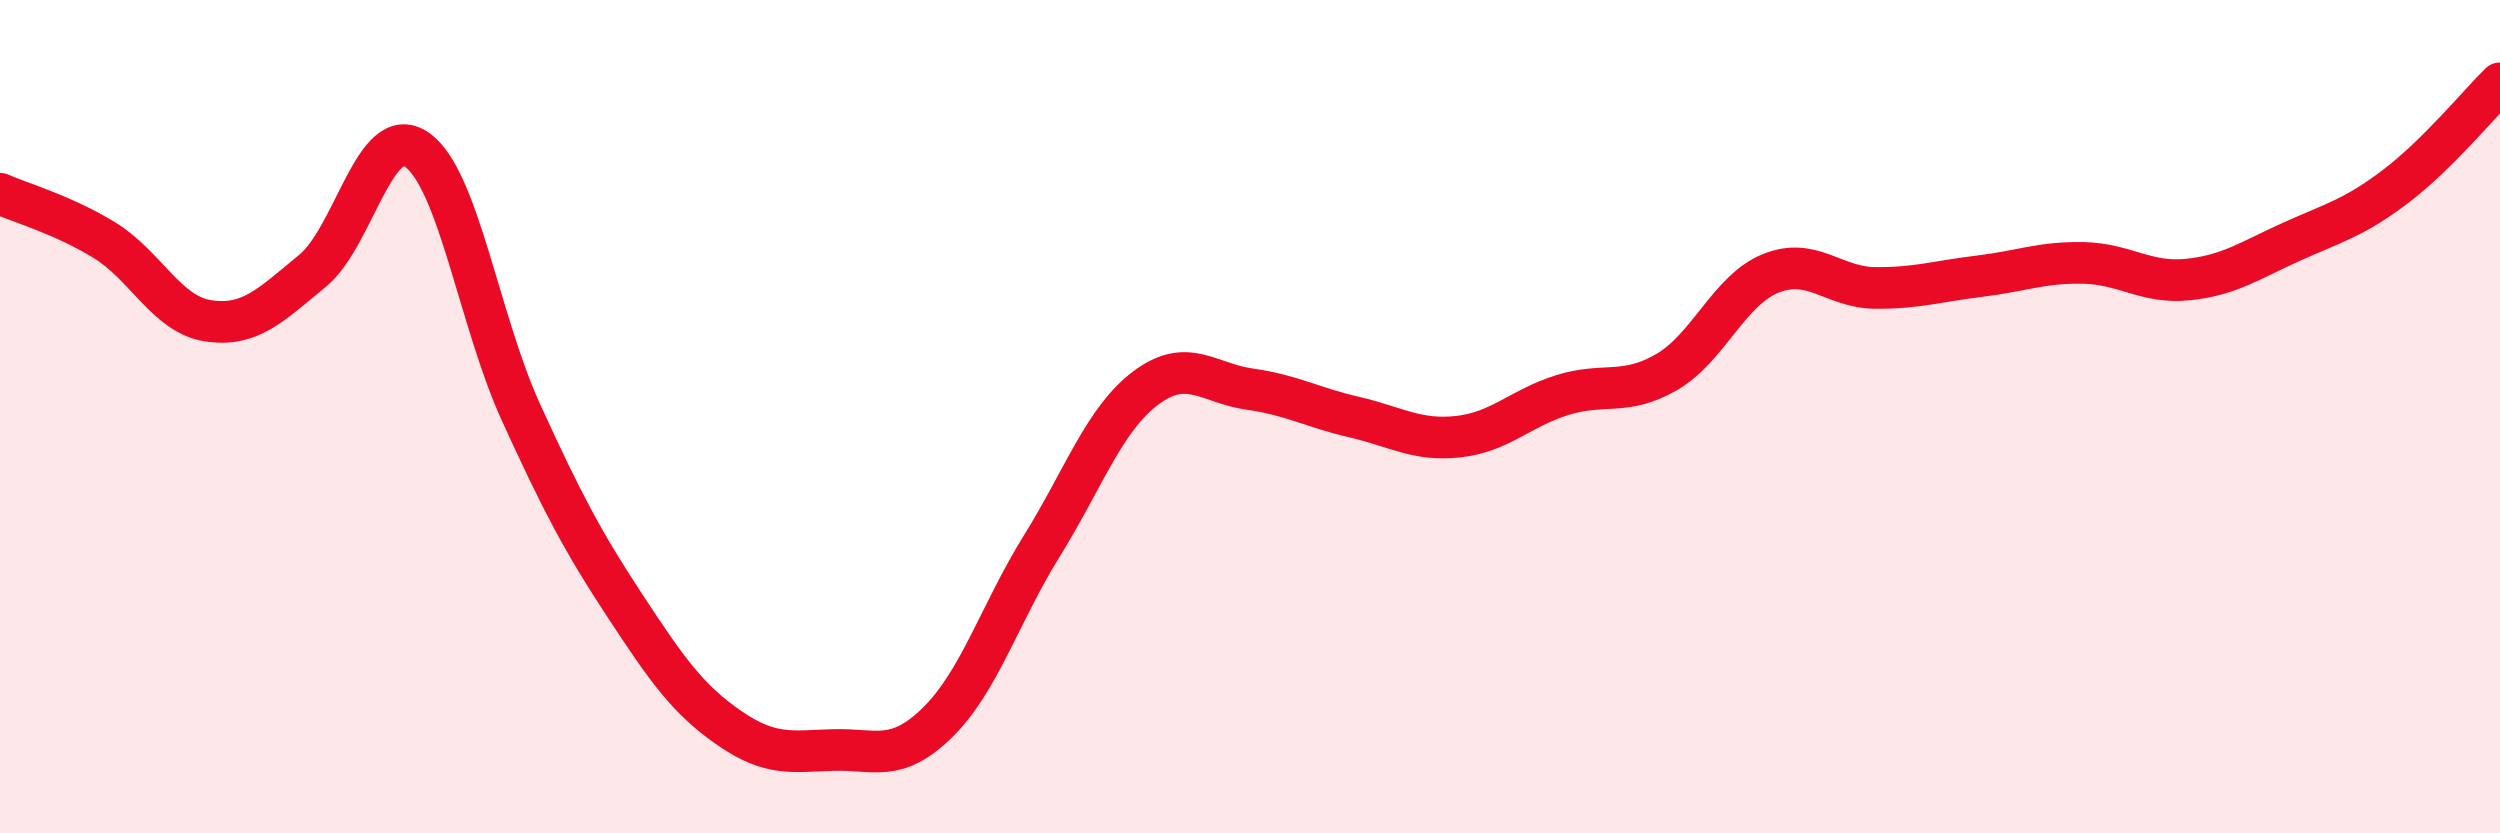 
    <svg width="60" height="20" viewBox="0 0 60 20" xmlns="http://www.w3.org/2000/svg">
      <path
        d="M 0,4.65 C 0.5,4.87 1.5,5.15 2.5,5.76 C 3.5,6.37 4,7.55 5,7.7 C 6,7.85 6.5,7.32 7.5,6.5 C 8.5,5.68 9,2.91 10,3.59 C 11,4.27 11.5,7.7 12.5,9.89 C 13.5,12.08 14,13.02 15,14.54 C 16,16.06 16.5,16.78 17.5,17.47 C 18.5,18.16 19,18.03 20,18 C 21,17.97 21.5,18.32 22.5,17.34 C 23.5,16.36 24,14.72 25,13.11 C 26,11.5 26.5,10.06 27.5,9.31 C 28.5,8.56 29,9.2 30,9.34 C 31,9.48 31.5,9.78 32.5,10.01 C 33.5,10.24 34,10.59 35,10.48 C 36,10.37 36.5,9.79 37.5,9.48 C 38.5,9.17 39,9.51 40,8.93 C 41,8.35 41.5,6.96 42.5,6.56 C 43.5,6.16 44,6.9 45,6.91 C 46,6.92 46.5,6.75 47.5,6.63 C 48.5,6.51 49,6.29 50,6.31 C 51,6.33 51.5,6.81 52.5,6.71 C 53.5,6.61 54,6.25 55,5.8 C 56,5.35 56.5,5.23 57.5,4.47 C 58.5,3.71 59.5,2.49 60,2L60 20L0 20Z"
        fill="#EB0A25"
        opacity="0.1"
        stroke-linecap="round"
        stroke-linejoin="round"
      />
      <path
        d="M 0,4.65 C 0.5,4.87 1.5,5.15 2.5,5.76 C 3.5,6.37 4,7.55 5,7.7 C 6,7.85 6.5,7.32 7.5,6.5 C 8.5,5.68 9,2.91 10,3.59 C 11,4.27 11.5,7.7 12.5,9.89 C 13.5,12.08 14,13.02 15,14.54 C 16,16.06 16.5,16.78 17.5,17.47 C 18.5,18.16 19,18.03 20,18 C 21,17.97 21.5,18.32 22.5,17.34 C 23.5,16.36 24,14.72 25,13.11 C 26,11.5 26.5,10.06 27.5,9.31 C 28.5,8.56 29,9.2 30,9.34 C 31,9.48 31.5,9.78 32.5,10.01 C 33.5,10.24 34,10.59 35,10.48 C 36,10.37 36.5,9.79 37.5,9.48 C 38.5,9.17 39,9.51 40,8.93 C 41,8.35 41.5,6.96 42.5,6.56 C 43.5,6.16 44,6.9 45,6.91 C 46,6.92 46.5,6.75 47.5,6.63 C 48.5,6.51 49,6.29 50,6.31 C 51,6.33 51.5,6.81 52.5,6.71 C 53.5,6.61 54,6.25 55,5.8 C 56,5.35 56.5,5.23 57.5,4.47 C 58.5,3.71 59.5,2.49 60,2"
        stroke="#EB0A25"
        stroke-width="1"
        fill="none"
        stroke-linecap="round"
        stroke-linejoin="round"
      />
    </svg>
  